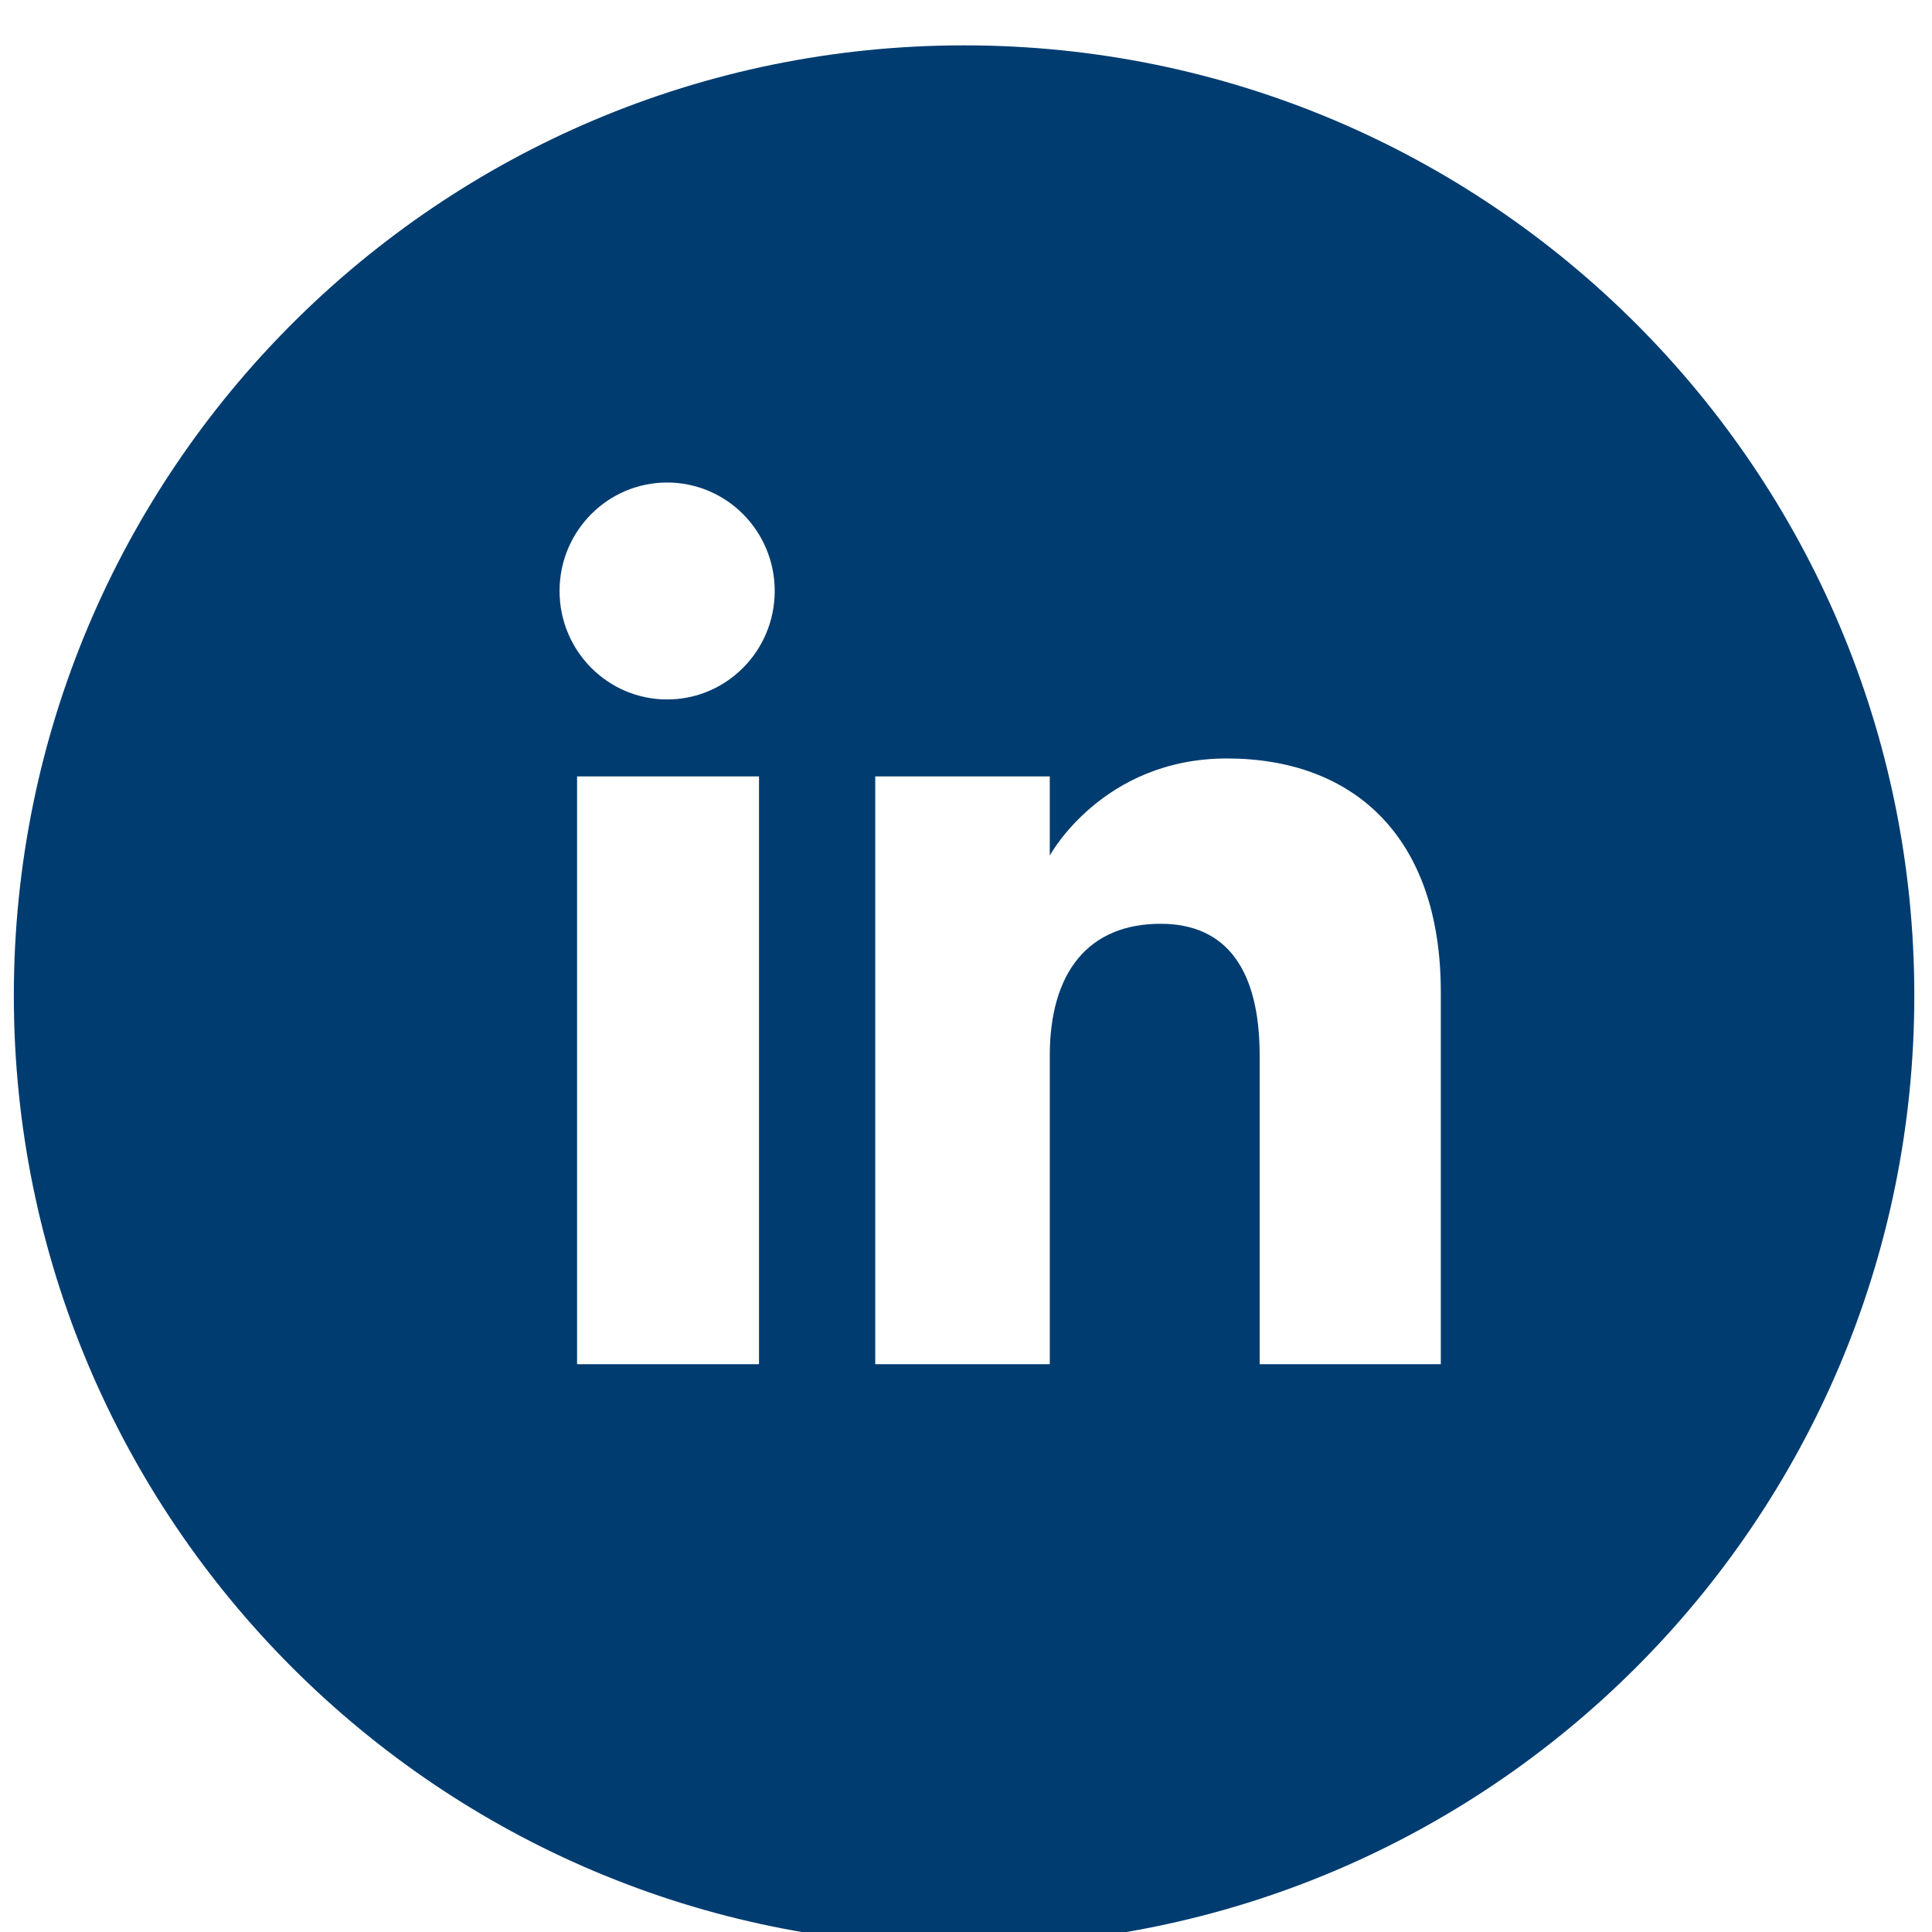 <?xml version="1.0" encoding="utf-8"?>
<!-- Generator: Adobe Illustrator 16.0.0, SVG Export Plug-In . SVG Version: 6.00 Build 0)  -->
<!DOCTYPE svg PUBLIC "-//W3C//DTD SVG 1.1//EN" "http://www.w3.org/Graphics/SVG/1.1/DTD/svg11.dtd">
<svg version="1.1" id="Calque_1" xmlns="http://www.w3.org/2000/svg" xmlns:xlink="http://www.w3.org/1999/xlink" x="0px" y="0px"
	 width="53.5px" height="53.5px" viewBox="0 0 53.5 53.5" enable-background="new 0 0 53.5 53.5" xml:space="preserve">
<path fill="#003C70" d="M26.697,1.256c-14.533,0-26.314,11.781-26.314,26.314c0,14.531,11.781,26.313,26.314,26.313
	c14.532,0,26.313-11.781,26.313-26.313C53.012,13.037,41.229,1.256,26.697,1.256z M21.018,37.777H15.98V21.5h5.038V37.777z
	 M18.474,19.369c-1.646,0-2.979-1.346-2.979-3.004c0-1.658,1.333-3.003,2.979-3.003s2.979,1.345,2.979,3.003
	C21.453,18.023,20.12,19.369,18.474,19.369z M39.898,37.777h-5.016c0,0,0-6.199,0-8.545c0-2.342-0.891-3.651-2.742-3.651
	c-2.018,0-3.07,1.363-3.07,3.651c0,2.508,0,8.545,0,8.545h-4.833V21.5h4.833v2.192c0,0,1.453-2.689,4.906-2.689
	c3.45,0,5.922,2.108,5.922,6.468C39.898,31.832,39.898,37.777,39.898,37.777z"/>
</svg>
